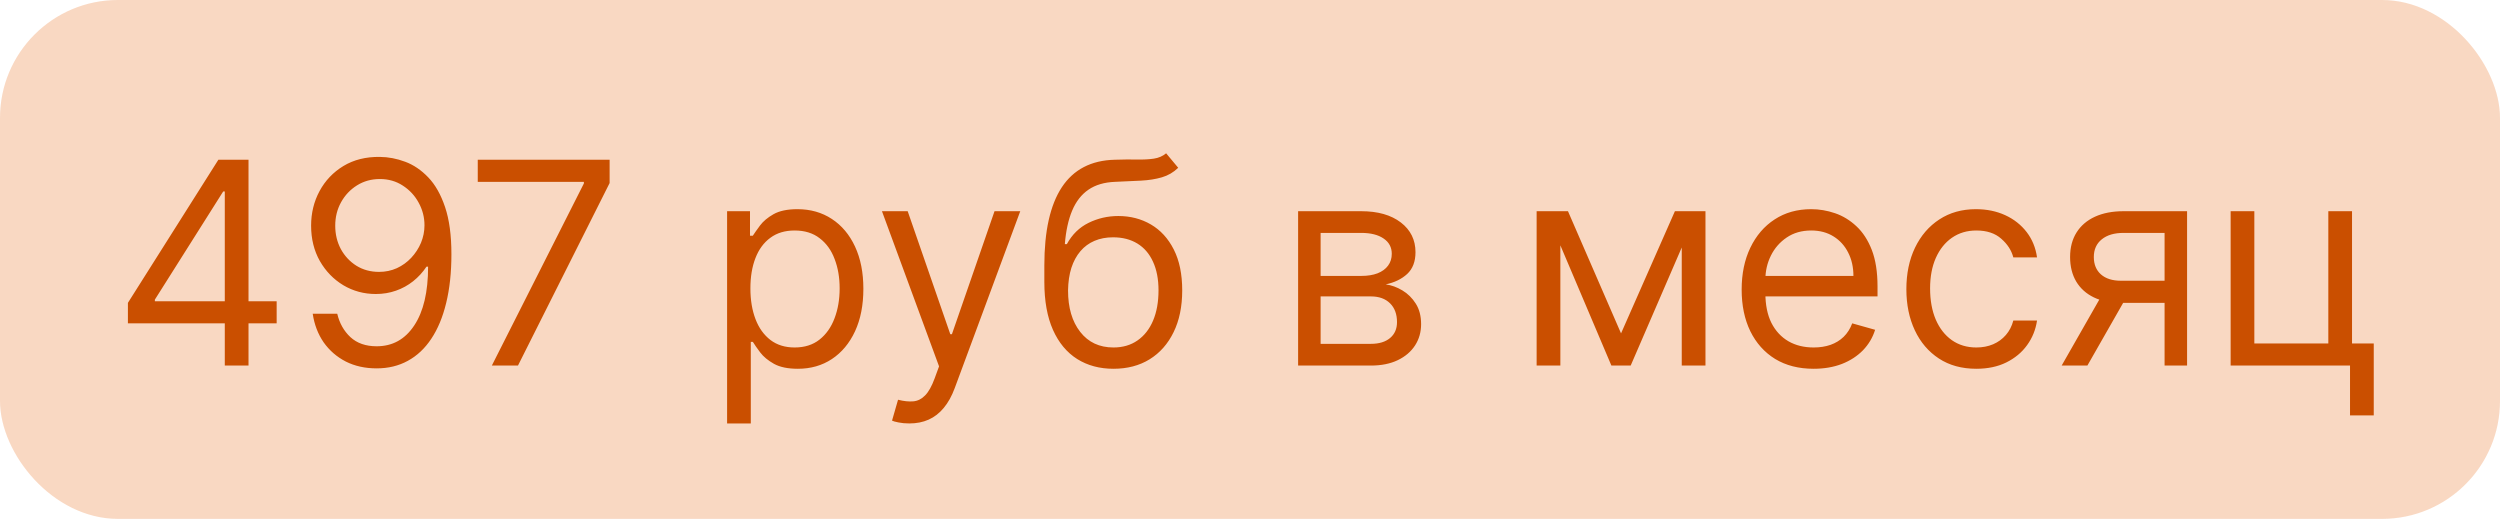 <?xml version="1.0" encoding="UTF-8"?> <svg xmlns="http://www.w3.org/2000/svg" width="106" height="22" viewBox="0 0 106 22" fill="none"><rect width="106" height="22" rx="5" fill="#E85D04" fill-opacity="0.24"></rect><path d="M5.423 13.71V12.841L9.259 6.773H9.889V8.119H9.463L6.566 12.704V12.773H11.73V13.71H5.423ZM9.531 15.5V13.446V13.041V6.773H10.537V15.5H9.531ZM16.106 6.653C16.464 6.656 16.822 6.724 17.18 6.858C17.538 6.991 17.864 7.213 18.16 7.523C18.455 7.83 18.692 8.249 18.871 8.78C19.05 9.311 19.14 9.977 19.14 10.778C19.14 11.554 19.066 12.243 18.918 12.845C18.773 13.445 18.563 13.95 18.288 14.362C18.015 14.774 17.682 15.087 17.29 15.3C16.901 15.513 16.461 15.619 15.969 15.619C15.481 15.619 15.045 15.523 14.661 15.329C14.28 15.133 13.968 14.862 13.723 14.516C13.482 14.166 13.327 13.761 13.259 13.301H14.299C14.393 13.702 14.579 14.033 14.857 14.294C15.138 14.553 15.509 14.682 15.969 14.682C16.643 14.682 17.174 14.388 17.563 13.8C17.955 13.212 18.151 12.381 18.151 11.307H18.083C17.924 11.546 17.735 11.751 17.516 11.925C17.297 12.098 17.055 12.232 16.788 12.325C16.52 12.419 16.236 12.466 15.935 12.466C15.435 12.466 14.976 12.342 14.559 12.095C14.144 11.845 13.812 11.503 13.562 11.068C13.315 10.631 13.191 10.131 13.191 9.568C13.191 9.034 13.31 8.545 13.549 8.102C13.79 7.656 14.128 7.301 14.563 7.037C15.001 6.773 15.515 6.645 16.106 6.653ZM16.106 7.591C15.748 7.591 15.425 7.68 15.138 7.859C14.854 8.036 14.628 8.274 14.461 8.575C14.296 8.874 14.214 9.205 14.214 9.568C14.214 9.932 14.293 10.263 14.452 10.561C14.614 10.857 14.834 11.092 15.113 11.268C15.394 11.442 15.714 11.528 16.072 11.528C16.341 11.528 16.593 11.476 16.826 11.371C17.059 11.263 17.262 11.117 17.435 10.932C17.611 10.744 17.749 10.533 17.849 10.297C17.948 10.058 17.998 9.81 17.998 9.551C17.998 9.21 17.915 8.891 17.75 8.592C17.589 8.294 17.364 8.053 17.077 7.868C16.793 7.683 16.469 7.591 16.106 7.591ZM20.854 15.5L24.757 7.778V7.71L20.257 7.71V6.773L25.848 6.773V7.761L21.962 15.5H20.854ZM30.829 17.954V8.955H31.8V9.994H31.92C31.993 9.881 32.096 9.736 32.226 9.56C32.36 9.381 32.55 9.222 32.797 9.082C33.047 8.94 33.386 8.869 33.812 8.869C34.363 8.869 34.849 9.007 35.269 9.283C35.69 9.558 36.018 9.949 36.253 10.454C36.489 10.96 36.607 11.557 36.607 12.244C36.607 12.938 36.489 13.538 36.253 14.047C36.018 14.553 35.691 14.945 35.273 15.223C34.856 15.499 34.374 15.636 33.829 15.636C33.408 15.636 33.072 15.567 32.819 15.428C32.566 15.286 32.371 15.125 32.235 14.946C32.099 14.764 31.993 14.614 31.92 14.494H31.834V17.954H30.829ZM31.817 12.227C31.817 12.722 31.89 13.158 32.035 13.536C32.179 13.911 32.391 14.204 32.67 14.418C32.948 14.628 33.289 14.733 33.692 14.733C34.113 14.733 34.464 14.622 34.745 14.401C35.029 14.176 35.242 13.875 35.384 13.497C35.529 13.117 35.601 12.693 35.601 12.227C35.601 11.767 35.53 11.352 35.388 10.983C35.249 10.611 35.038 10.317 34.753 10.101C34.472 9.882 34.118 9.773 33.692 9.773C33.283 9.773 32.94 9.876 32.661 10.084C32.383 10.288 32.172 10.575 32.03 10.945C31.888 11.311 31.817 11.739 31.817 12.227ZM38.554 17.954C38.384 17.954 38.232 17.94 38.099 17.912C37.965 17.886 37.873 17.861 37.822 17.835L38.077 16.949C38.322 17.011 38.538 17.034 38.725 17.017C38.913 17 39.079 16.916 39.224 16.766C39.371 16.618 39.506 16.378 39.628 16.046L39.816 15.534L37.395 8.955H38.486L40.293 14.171H40.361L42.168 8.955H43.259L40.481 16.454C40.356 16.793 40.201 17.072 40.016 17.294C39.831 17.518 39.617 17.685 39.373 17.793C39.131 17.901 38.858 17.954 38.554 17.954ZM49.444 6.5L49.956 7.114C49.757 7.307 49.527 7.442 49.265 7.518C49.004 7.595 48.709 7.642 48.379 7.659C48.05 7.676 47.683 7.693 47.28 7.71C46.825 7.727 46.449 7.838 46.15 8.043C45.852 8.247 45.622 8.543 45.46 8.929C45.298 9.315 45.194 9.79 45.149 10.352H45.234C45.456 9.943 45.763 9.642 46.155 9.449C46.547 9.256 46.967 9.159 47.416 9.159C47.927 9.159 48.388 9.278 48.797 9.517C49.206 9.756 49.53 10.109 49.768 10.578C50.007 11.047 50.126 11.625 50.126 12.312C50.126 12.997 50.004 13.588 49.76 14.085C49.518 14.582 49.179 14.966 48.741 15.236C48.307 15.503 47.797 15.636 47.212 15.636C46.626 15.636 46.114 15.499 45.673 15.223C45.233 14.945 44.89 14.533 44.646 13.987C44.402 13.439 44.28 12.761 44.28 11.954V11.256C44.28 9.798 44.527 8.693 45.021 7.94C45.518 7.188 46.265 6.798 47.263 6.773C47.615 6.761 47.929 6.759 48.204 6.764C48.48 6.77 48.72 6.757 48.925 6.726C49.129 6.695 49.302 6.619 49.444 6.5ZM47.212 14.733C47.606 14.733 47.946 14.633 48.23 14.435C48.517 14.236 48.737 13.956 48.89 13.595C49.044 13.232 49.121 12.804 49.121 12.312C49.121 11.835 49.042 11.429 48.886 11.094C48.733 10.758 48.513 10.503 48.226 10.327C47.939 10.151 47.595 10.062 47.194 10.062C46.902 10.062 46.639 10.112 46.406 10.212C46.173 10.311 45.974 10.457 45.809 10.651C45.645 10.844 45.517 11.079 45.426 11.358C45.338 11.636 45.291 11.954 45.285 12.312C45.285 13.046 45.457 13.632 45.801 14.072C46.145 14.513 46.615 14.733 47.212 14.733ZM55.04 15.5V8.955H57.716C58.42 8.955 58.98 9.114 59.395 9.432C59.809 9.75 60.017 10.171 60.017 10.693C60.017 11.091 59.899 11.399 59.663 11.618C59.427 11.834 59.125 11.98 58.755 12.057C58.997 12.091 59.231 12.176 59.459 12.312C59.689 12.449 59.879 12.636 60.03 12.875C60.18 13.111 60.255 13.401 60.255 13.744C60.255 14.079 60.17 14.379 60 14.643C59.829 14.908 59.585 15.117 59.267 15.27C58.949 15.423 58.568 15.5 58.125 15.5H55.04ZM55.994 14.579H58.125C58.471 14.579 58.743 14.497 58.939 14.332C59.135 14.168 59.233 13.943 59.233 13.659C59.233 13.321 59.135 13.055 58.939 12.862C58.743 12.666 58.471 12.568 58.125 12.568H55.994V14.579ZM55.994 11.699H57.716C57.986 11.699 58.217 11.662 58.41 11.588C58.603 11.511 58.751 11.403 58.853 11.264C58.959 11.122 59.011 10.954 59.011 10.761C59.011 10.486 58.896 10.27 58.666 10.114C58.436 9.955 58.119 9.875 57.716 9.875H55.994V11.699ZM68.732 14.136L71.016 8.955H71.971L69.141 15.5H68.323L65.545 8.955H66.482L68.732 14.136ZM66.159 8.955V15.5H65.153V8.955H66.159ZM71.306 15.5V8.955H72.312V15.5H71.306ZM76.897 15.636C76.266 15.636 75.722 15.497 75.265 15.219C74.811 14.938 74.46 14.546 74.213 14.043C73.968 13.537 73.846 12.949 73.846 12.278C73.846 11.608 73.968 11.017 74.213 10.506C74.46 9.991 74.803 9.591 75.244 9.304C75.687 9.014 76.204 8.869 76.795 8.869C77.136 8.869 77.472 8.926 77.805 9.04C78.137 9.153 78.44 9.338 78.713 9.594C78.985 9.847 79.203 10.182 79.365 10.599C79.526 11.017 79.607 11.531 79.607 12.142V12.568H74.562V11.699H78.585C78.585 11.329 78.511 11 78.363 10.71C78.218 10.421 78.011 10.192 77.741 10.024C77.474 9.857 77.159 9.773 76.795 9.773C76.394 9.773 76.048 9.872 75.755 10.071C75.465 10.267 75.242 10.523 75.086 10.838C74.93 11.153 74.852 11.492 74.852 11.852V12.432C74.852 12.926 74.937 13.345 75.107 13.689C75.281 14.03 75.521 14.29 75.828 14.469C76.134 14.645 76.491 14.733 76.897 14.733C77.161 14.733 77.4 14.696 77.613 14.622C77.829 14.546 78.015 14.432 78.171 14.281C78.328 14.128 78.448 13.938 78.534 13.71L79.505 13.983C79.403 14.312 79.231 14.602 78.99 14.852C78.748 15.099 78.45 15.293 78.095 15.432C77.74 15.568 77.34 15.636 76.897 15.636ZM83.796 15.636C83.183 15.636 82.654 15.492 82.211 15.202C81.768 14.912 81.427 14.513 81.188 14.004C80.95 13.496 80.83 12.915 80.83 12.261C80.83 11.597 80.953 11.01 81.197 10.501C81.444 9.99 81.788 9.591 82.228 9.304C82.671 9.014 83.188 8.869 83.779 8.869C84.24 8.869 84.654 8.955 85.024 9.125C85.393 9.295 85.695 9.534 85.931 9.841C86.167 10.148 86.313 10.506 86.37 10.915H85.365C85.288 10.617 85.117 10.352 84.853 10.122C84.592 9.889 84.24 9.773 83.796 9.773C83.404 9.773 83.061 9.875 82.765 10.079C82.472 10.281 82.244 10.567 82.079 10.936C81.917 11.303 81.836 11.733 81.836 12.227C81.836 12.733 81.916 13.173 82.075 13.548C82.237 13.923 82.464 14.214 82.757 14.422C83.052 14.629 83.399 14.733 83.796 14.733C84.058 14.733 84.295 14.688 84.508 14.597C84.721 14.506 84.901 14.375 85.049 14.204C85.197 14.034 85.302 13.829 85.365 13.591H86.37C86.313 13.977 86.173 14.325 85.948 14.635C85.727 14.942 85.433 15.186 85.066 15.368C84.703 15.547 84.279 15.636 83.796 15.636ZM91.778 15.5V9.875H90.039C89.647 9.875 89.339 9.966 89.115 10.148C88.89 10.329 88.778 10.579 88.778 10.898C88.778 11.21 88.879 11.456 89.08 11.635C89.285 11.814 89.565 11.903 89.92 11.903H92.034V12.841H89.92C89.477 12.841 89.095 12.763 88.774 12.607C88.453 12.45 88.205 12.227 88.032 11.938C87.859 11.645 87.772 11.298 87.772 10.898C87.772 10.494 87.863 10.148 88.045 9.858C88.227 9.568 88.487 9.345 88.825 9.189C89.166 9.033 89.57 8.955 90.039 8.955H92.732V15.5H91.778ZM87.414 15.5L89.272 12.244H90.363L88.505 15.5H87.414ZM99.726 8.955V14.562L100.647 14.562V17.614L99.641 17.614V15.5H94.579V8.955H95.584V14.562H98.721V8.955H99.726Z" fill="#CA4F00"></path></svg> 